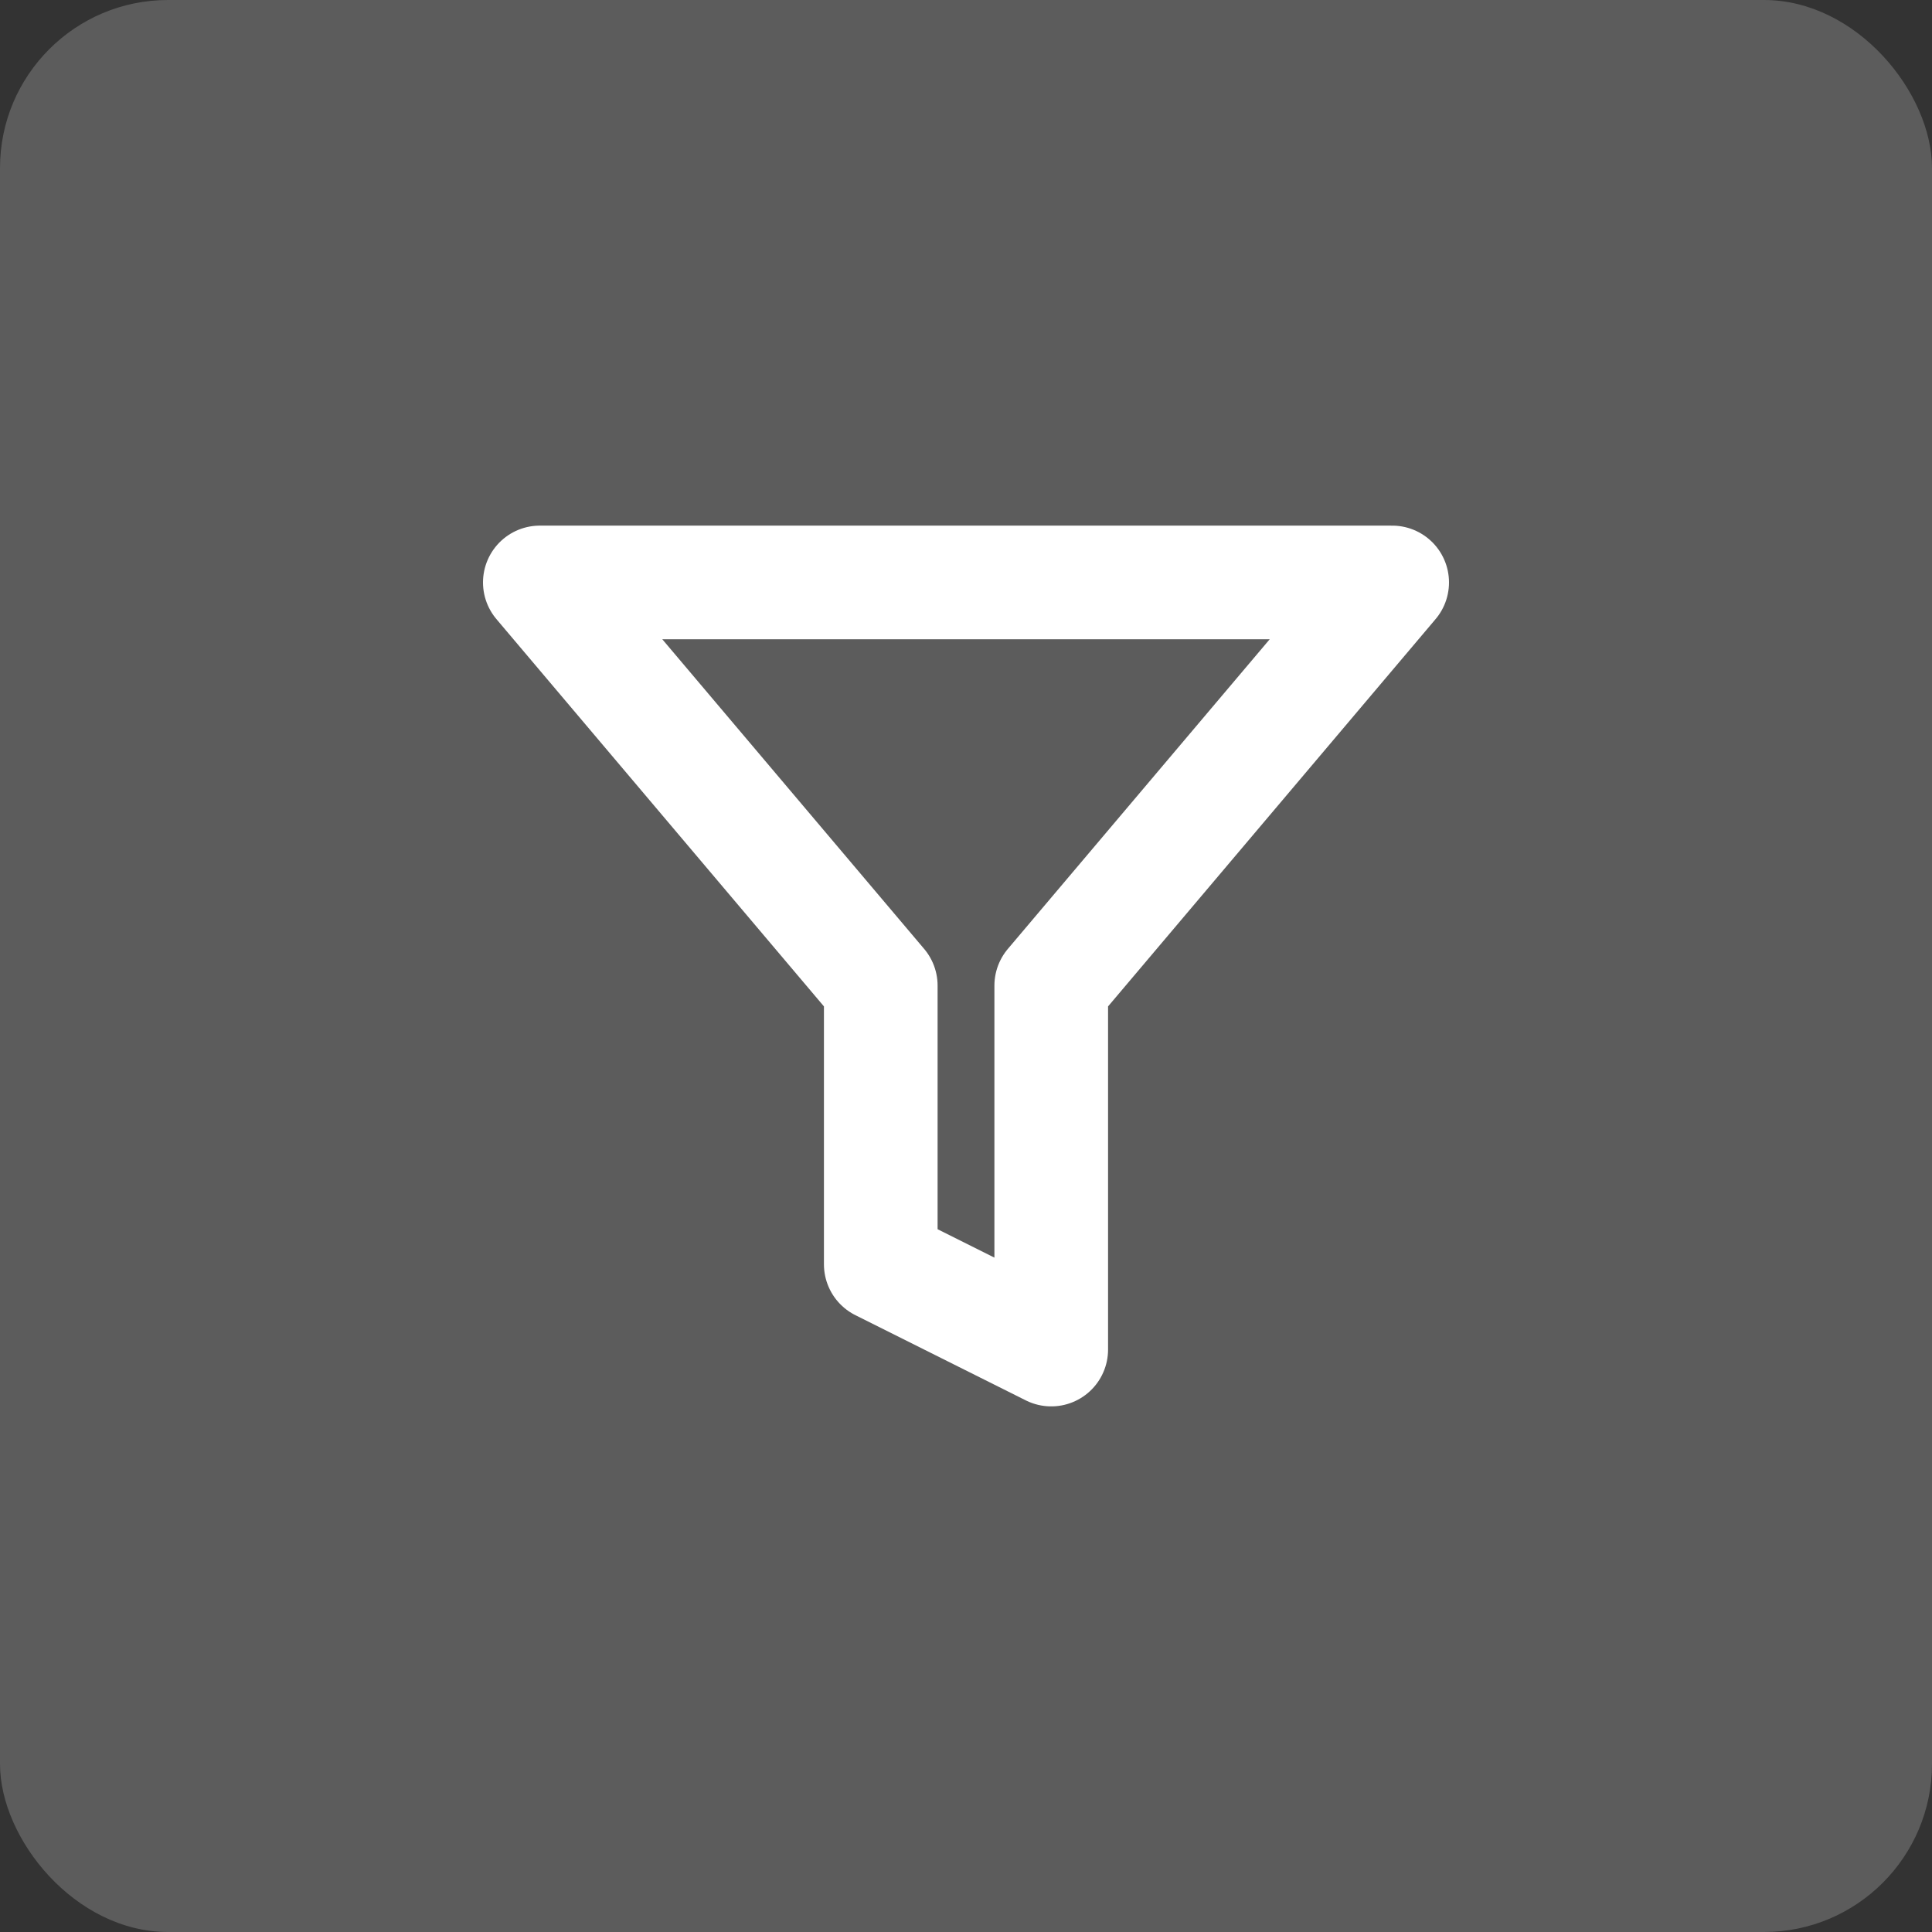 <svg width="34" height="34" viewBox="0 0 34 34" fill="none" xmlns="http://www.w3.org/2000/svg">
<rect x="0" y="0" width="34" height="34" fill="#333333" stroke="none"/>
<rect opacity="0.2" width="34" height="34" rx="2.957" fill="white"/>
<g clip-path="url(#clip0_5318_3778)">
<path d="M24.5 10.25L9.5 10.25L15.5 17.345L15.5 22.25L18.5 23.75L18.5 17.345L24.5 10.25Z" stroke="white" stroke-width="2" stroke-linecap="round" stroke-linejoin="round"/>
</g>
<defs>
<clipPath id="clip0_5318_3778">
<rect width="18" height="18" fill="white" transform="translate(8 8)"/>
</clipPath>
</defs>
</svg>
